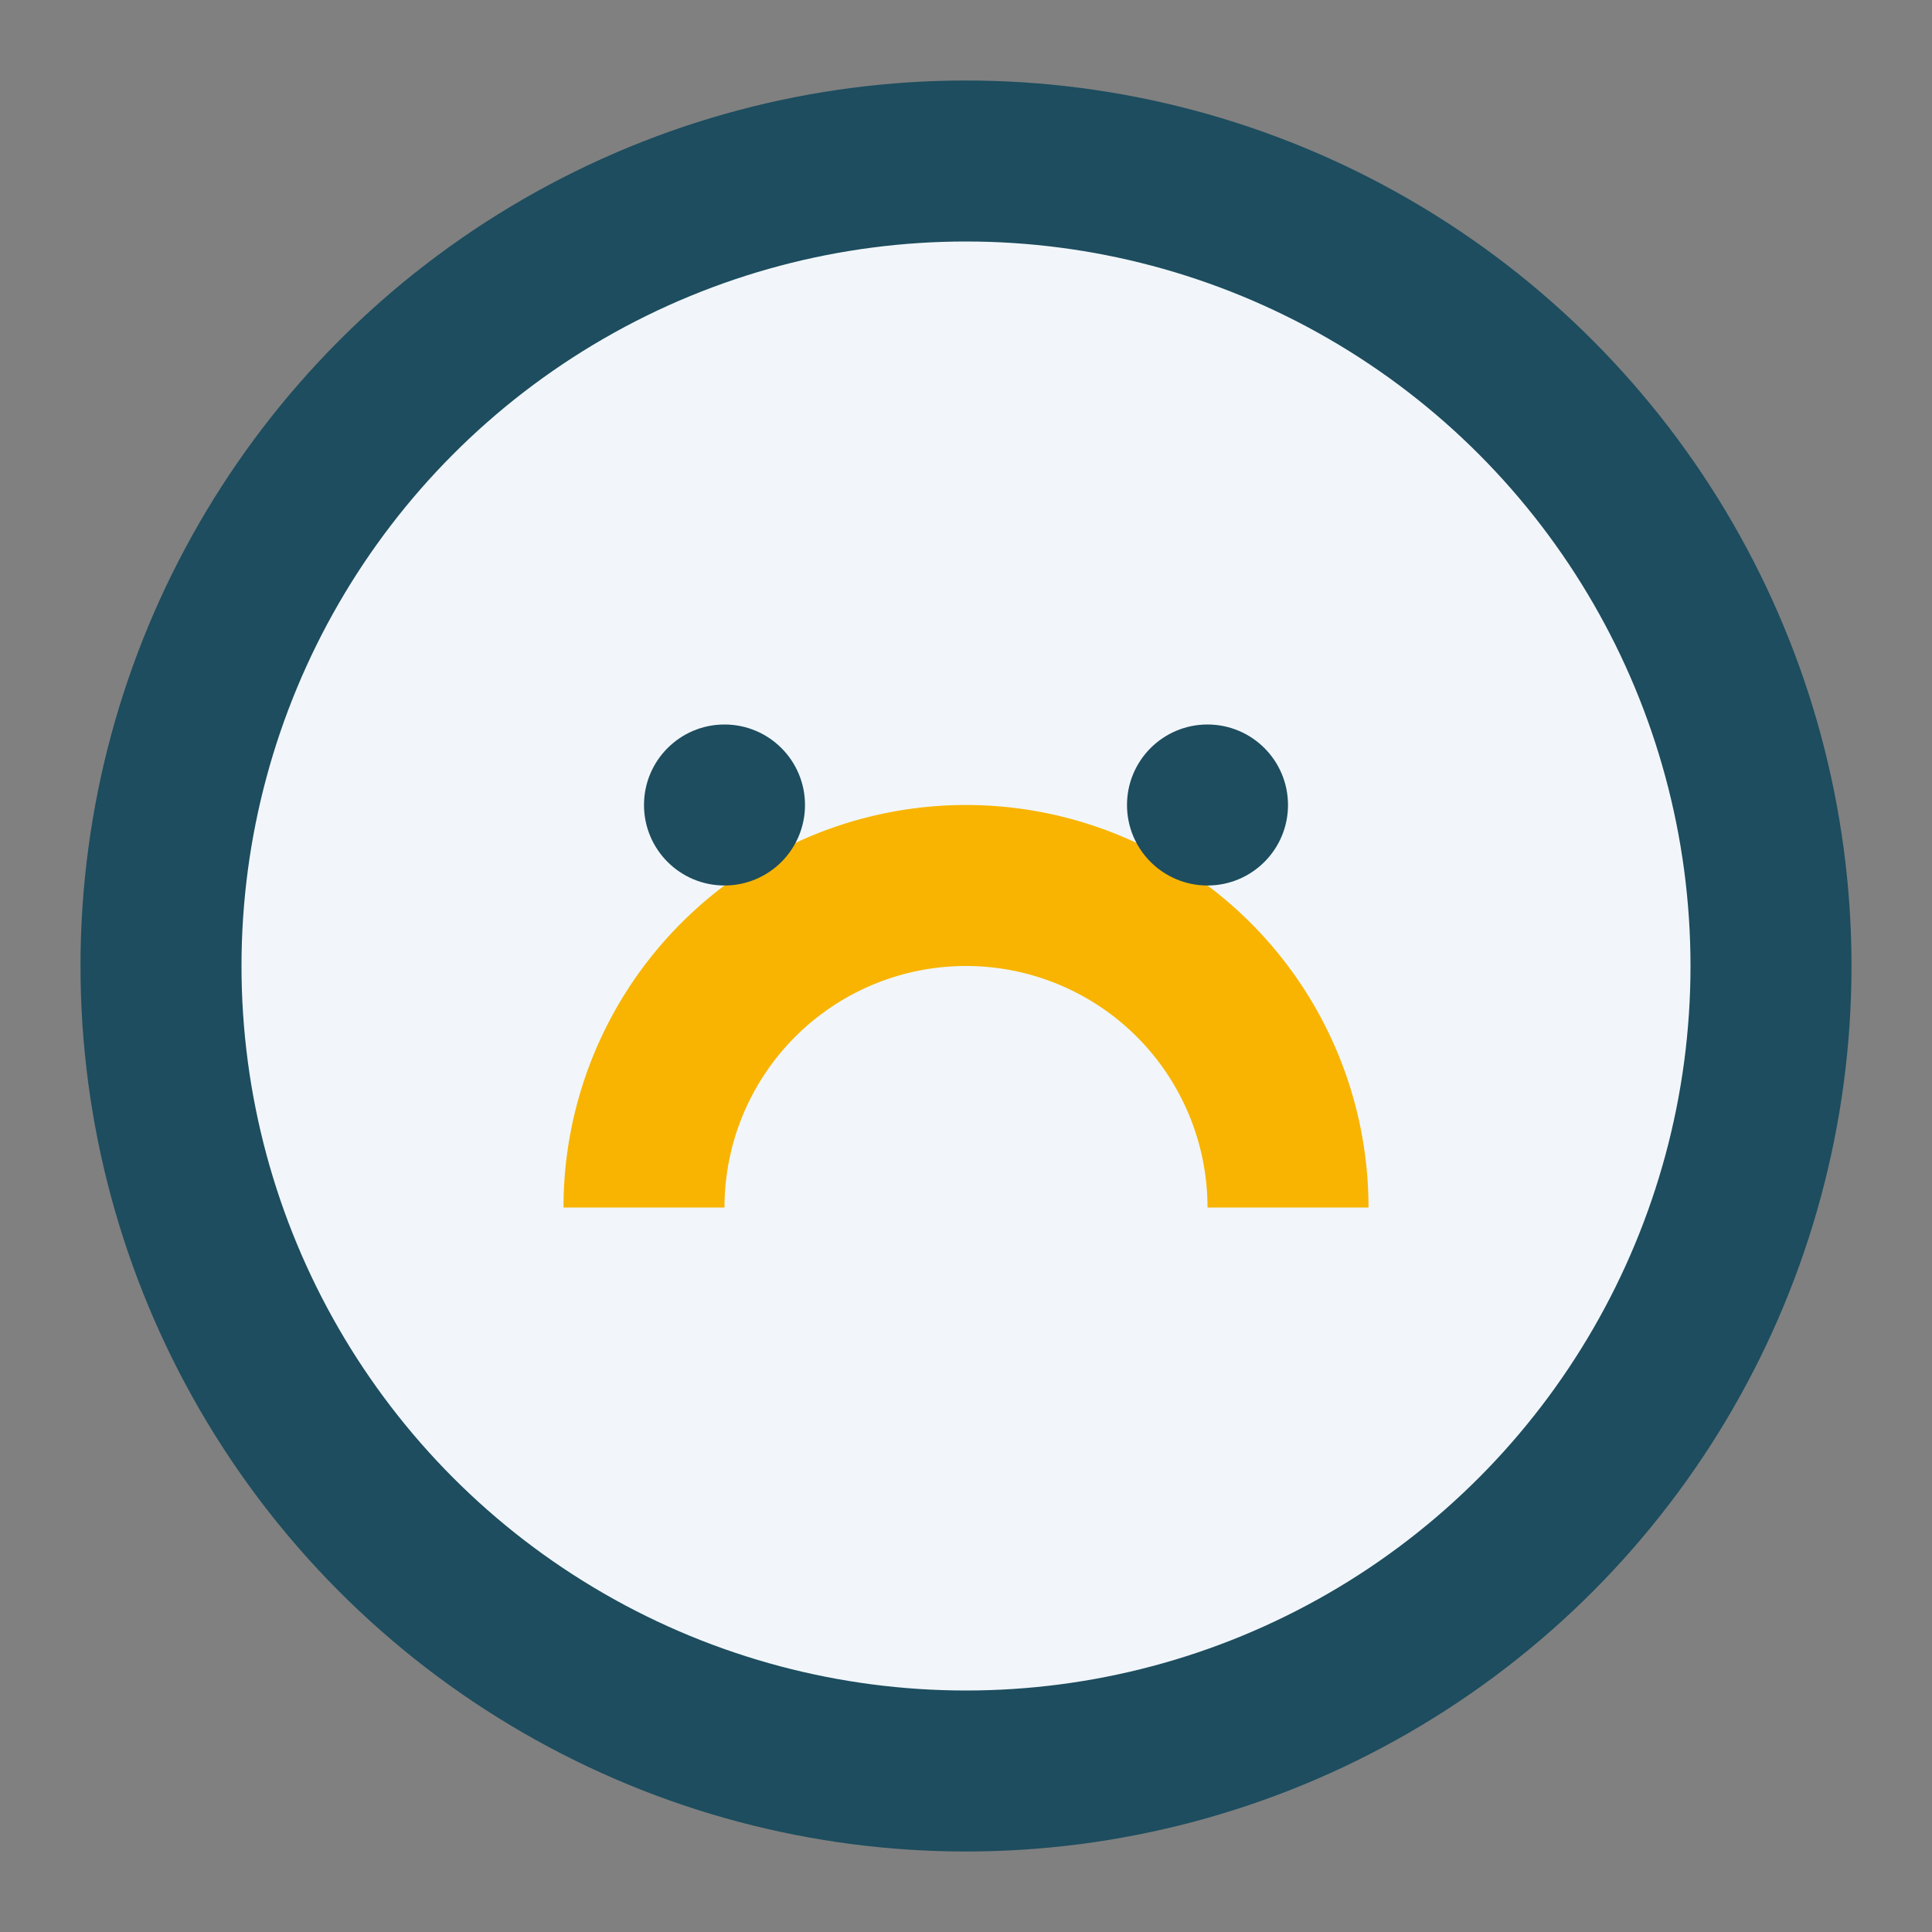 <?xml version="1.0" encoding="UTF-8"?>
<svg xmlns="http://www.w3.org/2000/svg" width="24" height="24" viewBox="0 0 24 24"><rect x="0" y="0" width="24" height="24" fill="#808080" stroke="none"/><circle cx="12" cy="12" r="10" fill="#F2F6FA" stroke="#1D4D5F" stroke-width="2"/><path d="M8 15a4 4 0 0 1 8 0" stroke="#F8B400" stroke-width="2" fill="none"/><circle cx="9" cy="10" r="1" fill="#1D4D5F"/><circle cx="15" cy="10" r="1" fill="#1D4D5F"/></svg>